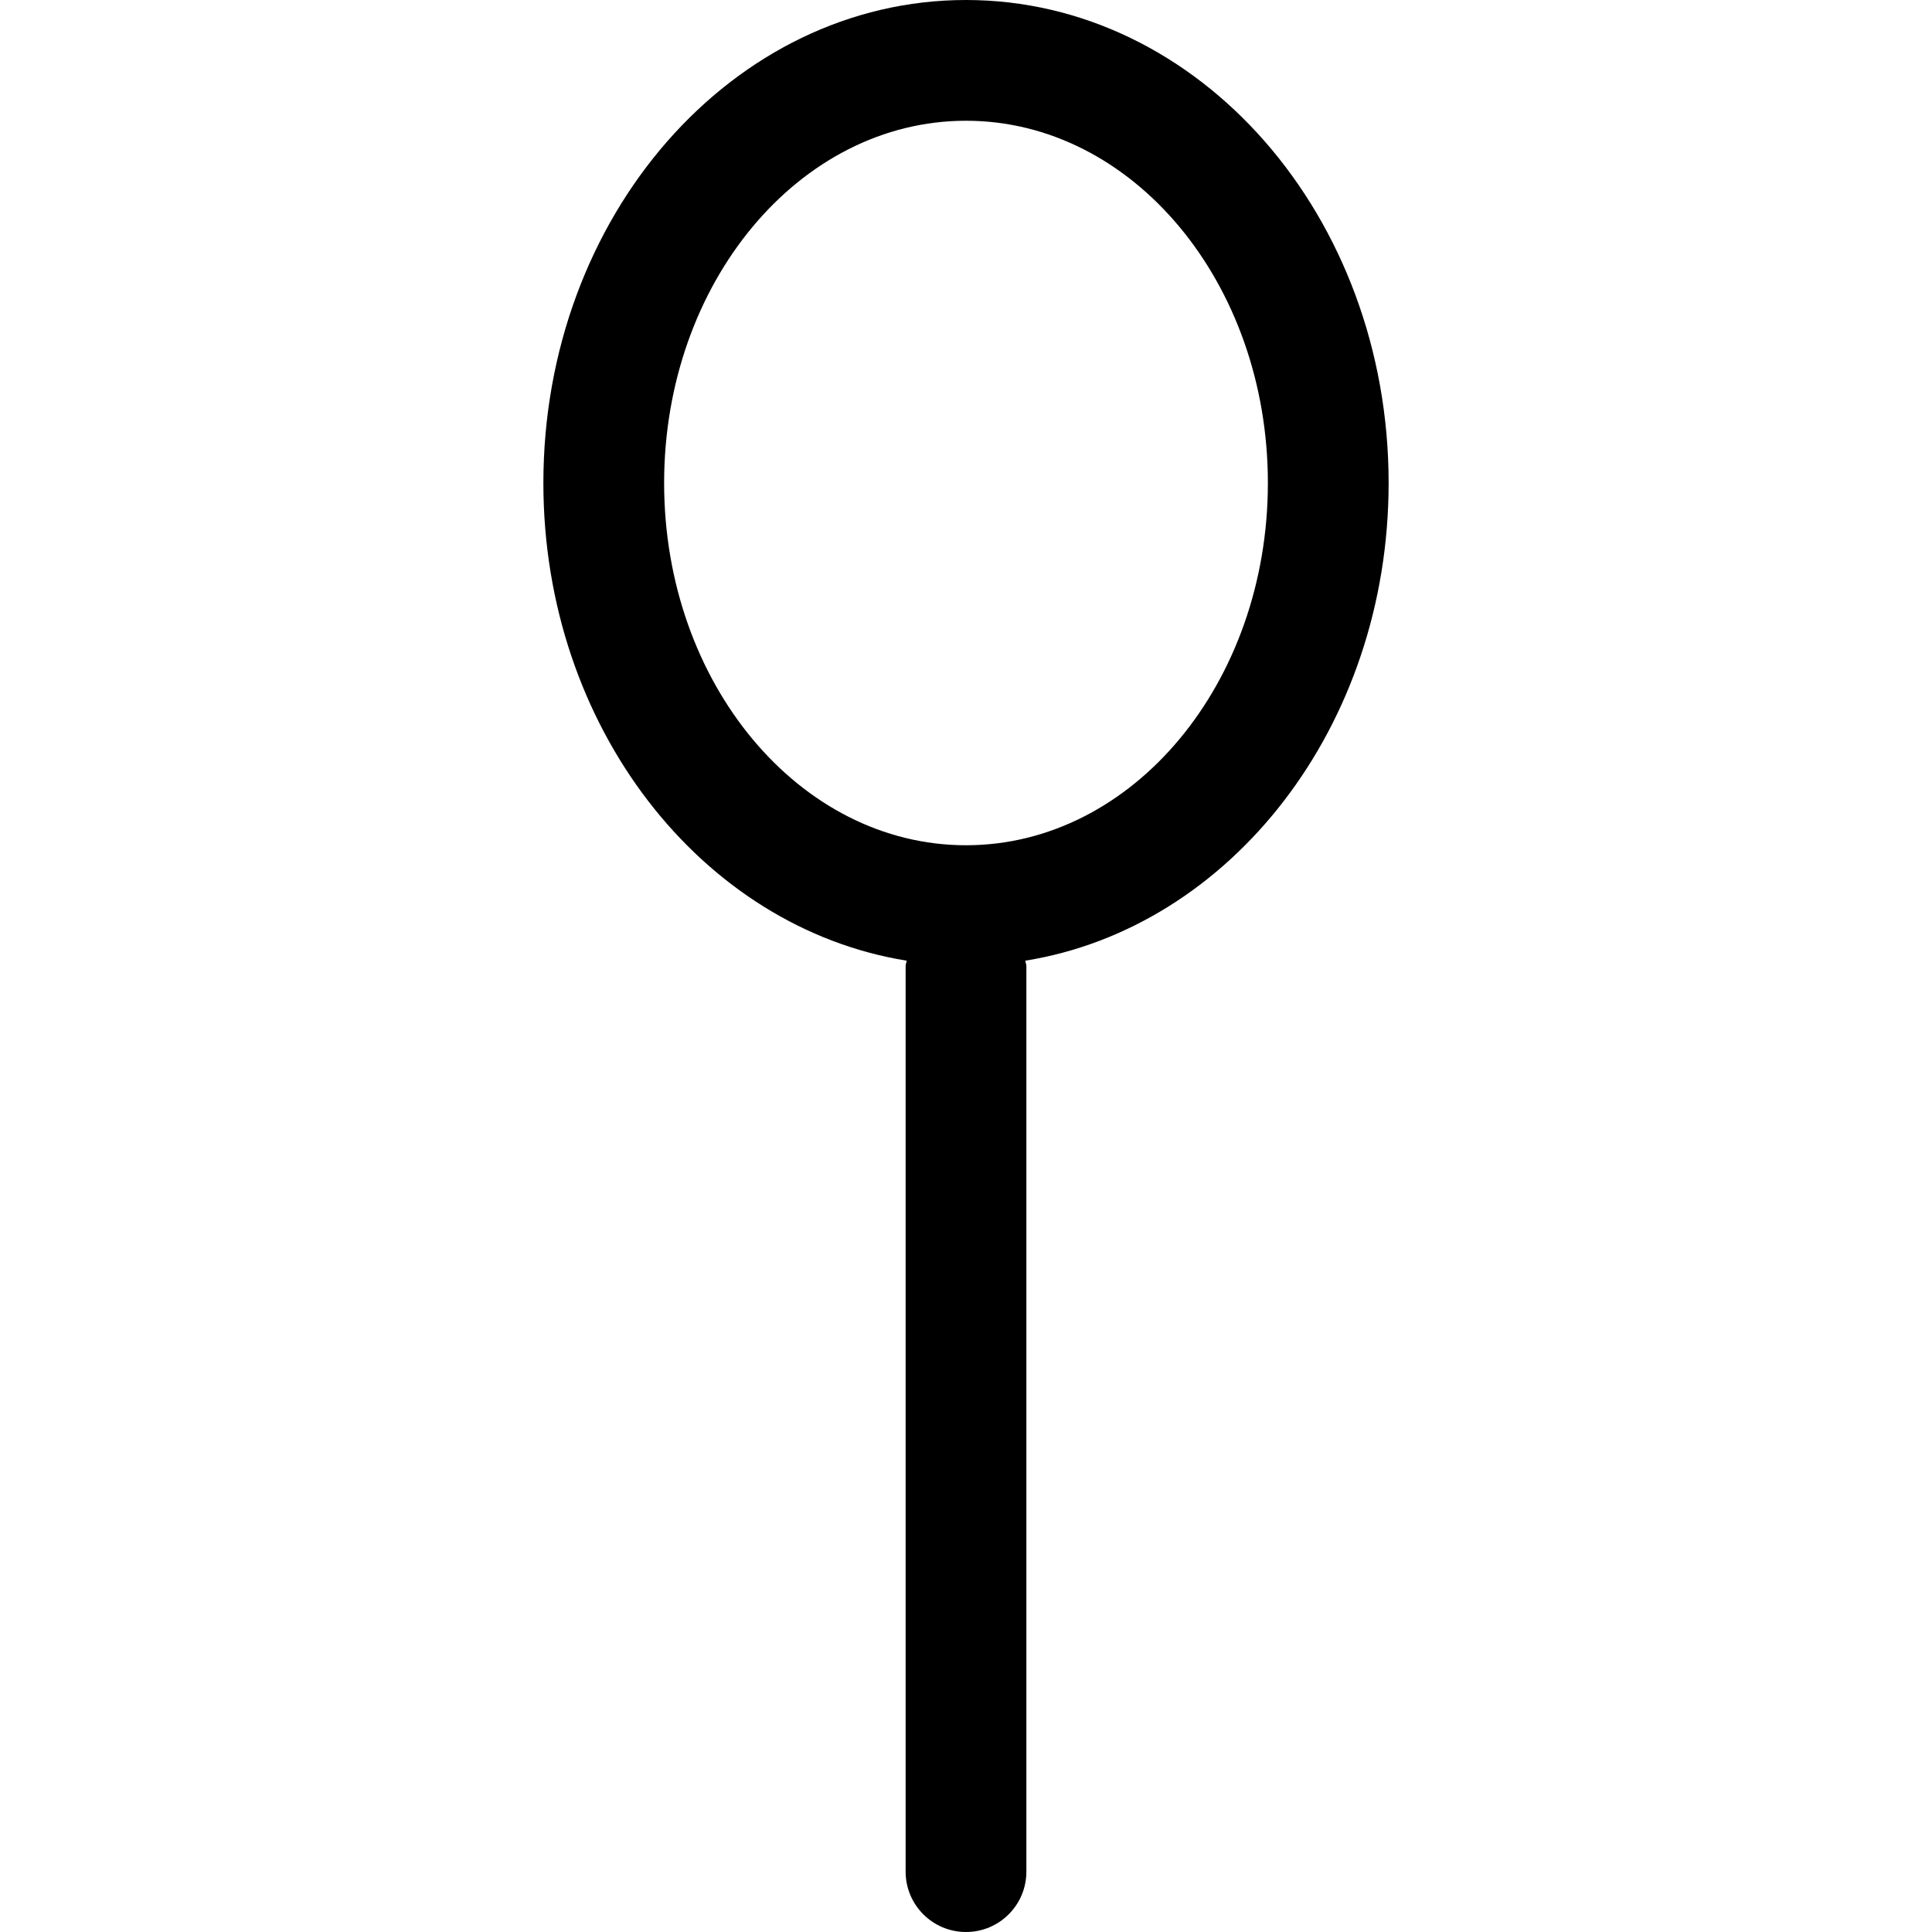 <?xml version="1.0" encoding="UTF-8" standalone="no"?>
<!-- Uploaded to: SVG Repo, www.svgrepo.com, Generator: SVG Repo Mixer Tools -->
<svg width="800px" height="800px" viewBox="-9 0 32 32" version="1.1" xmlns="http://www.w3.org/2000/svg" xmlns:xlink="http://www.w3.org/1999/xlink" xmlns:sketch="http://www.bohemiancoding.com/sketch/ns">
    
    <title>spoon</title>
    <desc>Created with Sketch Beta.</desc>
    <defs>

</defs>
    <g id="Page-1" stroke="none" stroke-width="1" fill="none" fill-rule="evenodd" sketch:type="MSPage">
        <g id="Icon-Set" sketch:type="MSLayerGroup" transform="translate(-212, -463)" fill="#000000">
            <path d="M219,477 C216.239,477 214,474.313 214,471 C214,467.687 216.239,465 219,465 C221.761,465 224,467.687 224,471 C224,474.313 221.761,477 219,477 L219,477 Z M226,471 C226,466.582 222.866,463 219,463 C215.134,463 212,466.582 212,471 C212,475.036 214.618,478.365 218.018,478.912 C218.015,478.942 218,478.969 218,479 L218,494 C218,494.553 218.448,495 219,495 C219.552,495 220,494.553 220,494 L220,479 C220,478.969 219.985,478.942 219.982,478.912 C223.382,478.365 226,475.036 226,471 L226,471 Z" id="spoon" sketch:type="MSShapeGroup">

</path>
        </g>
    </g>
</svg>
